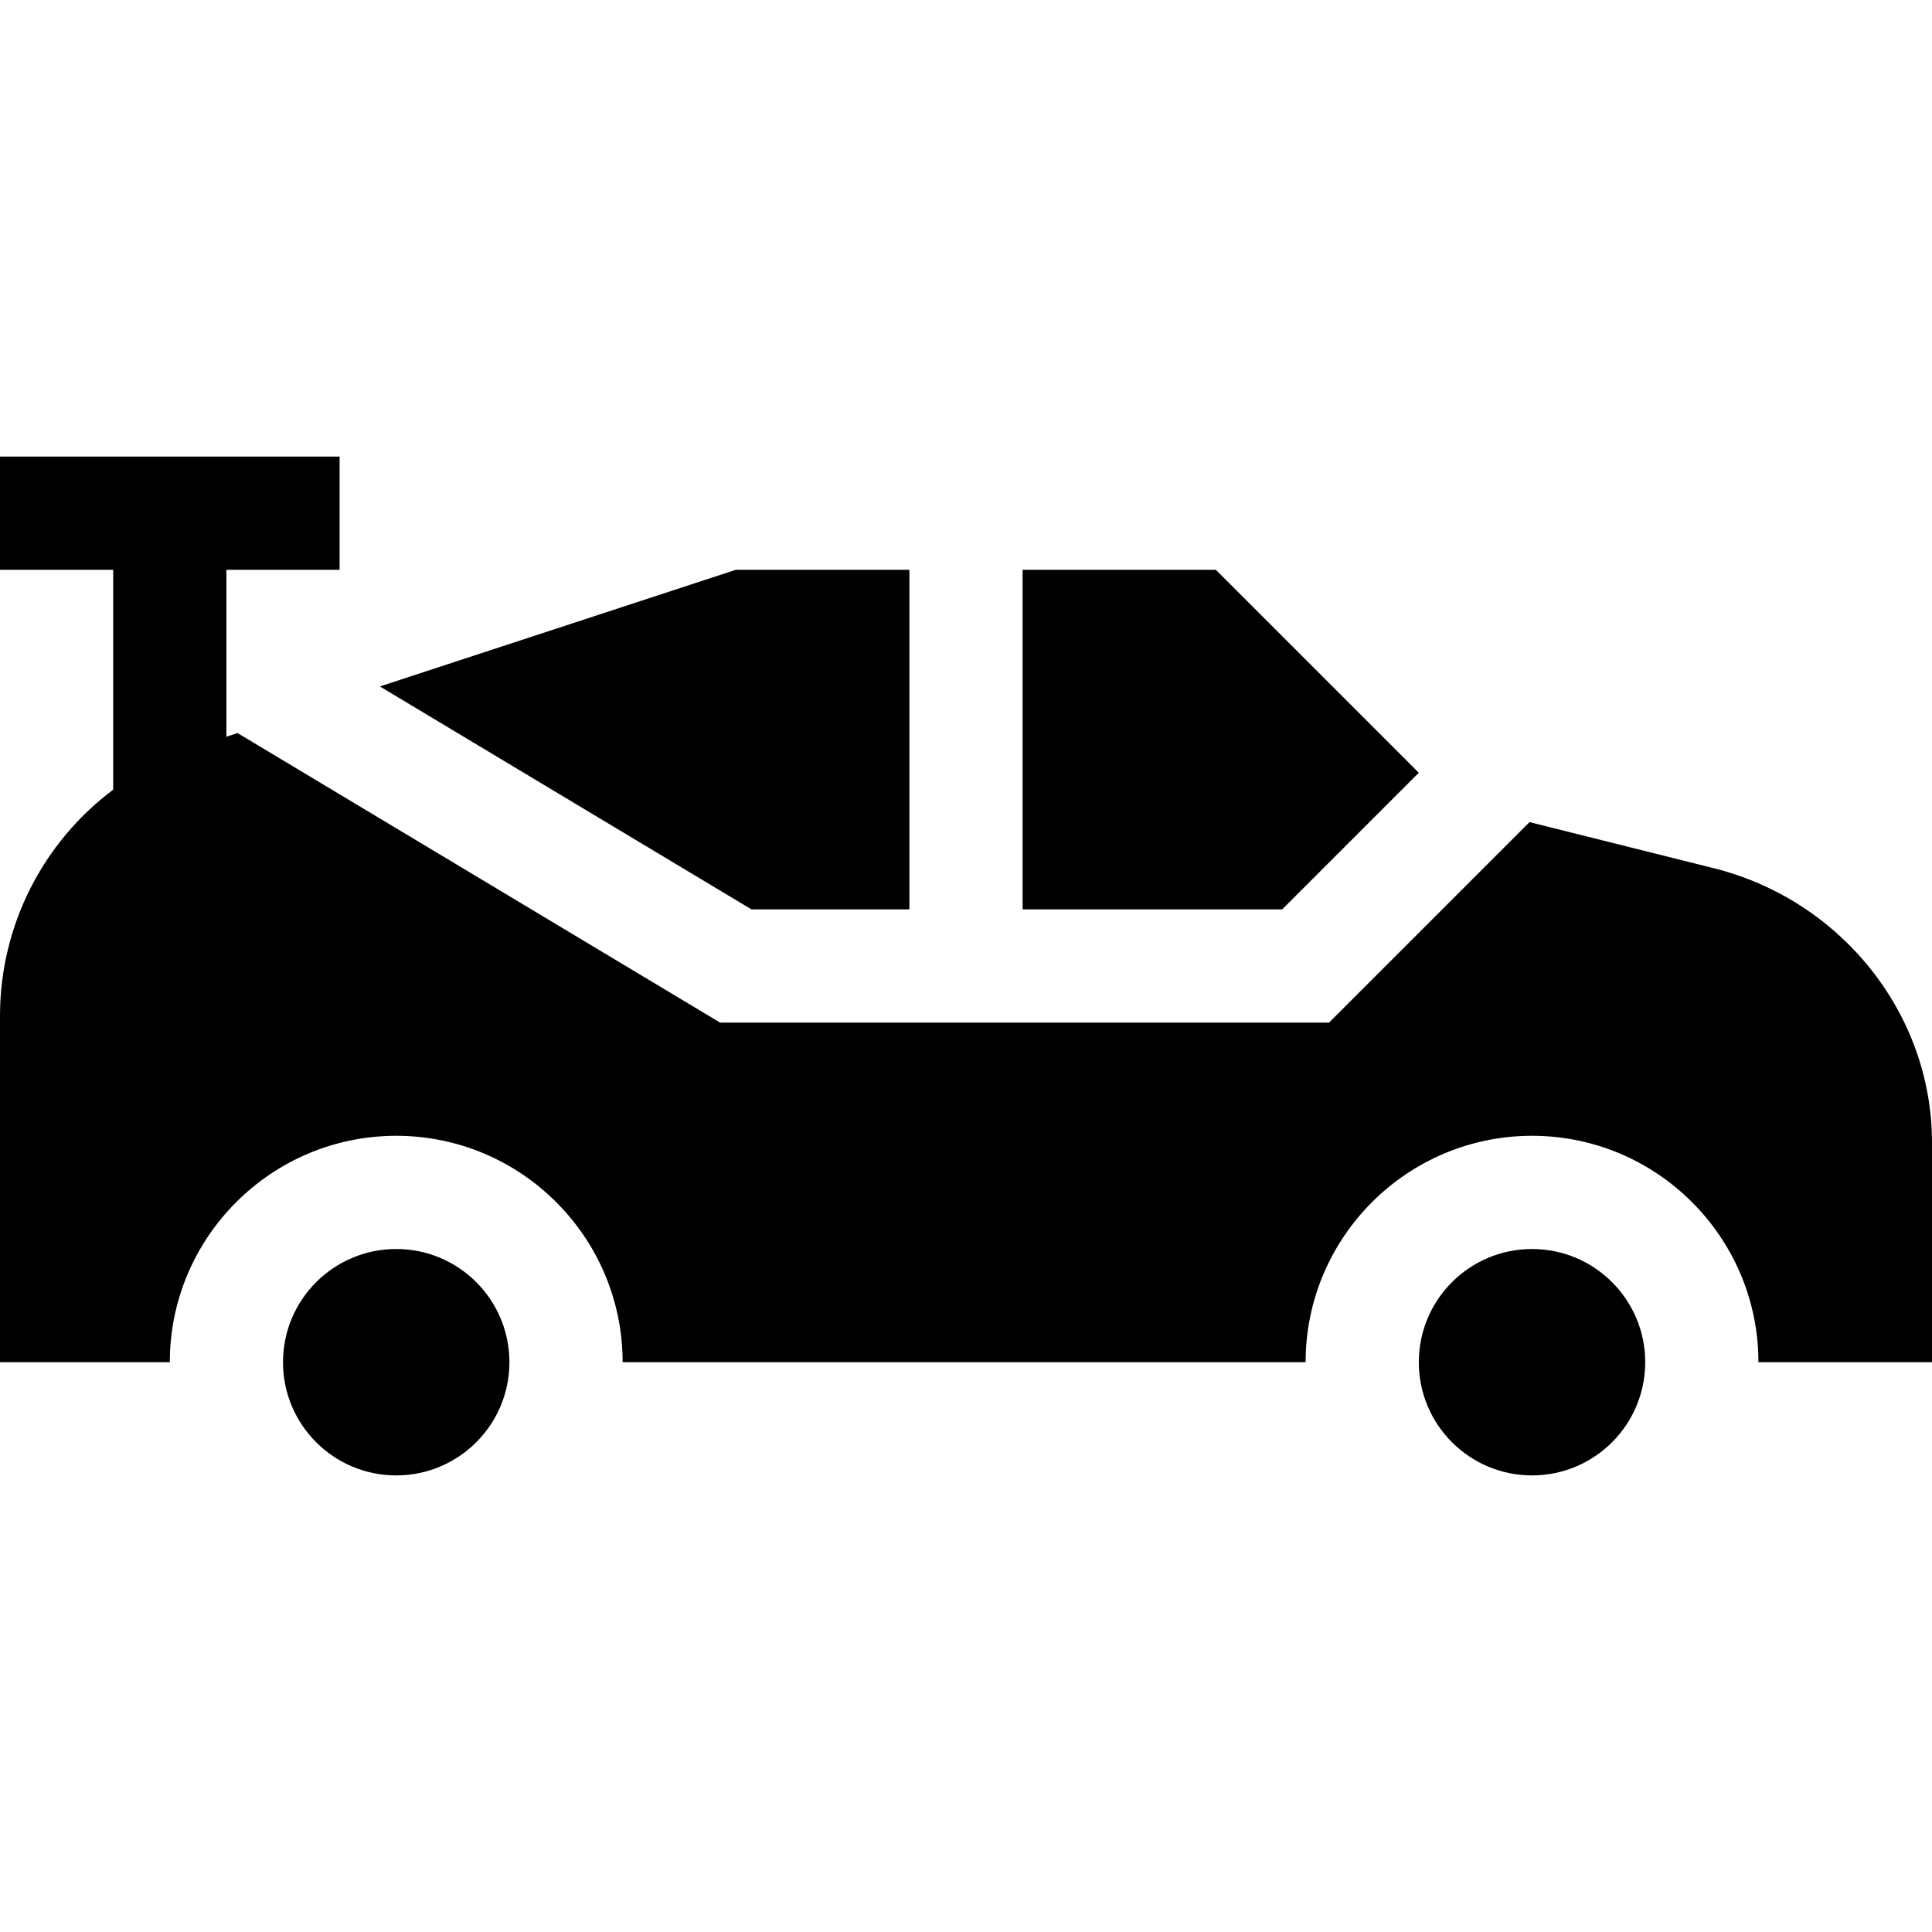 <svg id="Capa_1" enable-background="new 0 0 512 512" height="512" viewBox="0 0 512 512" width="512" xmlns="http://www.w3.org/2000/svg"><g><circle cx="105" cy="361" r="30"/><circle cx="406" cy="361" r="30"/><path d="m454.179 230.087-48.84-12.215-53.128 53.128h-161.371l-127.887-76.729-2.953.967v-44.238h30v-30h-90v30h30v58.266c-18.528 13.887-30 35.883-30 59.976v91.758h45c0-33.091 26.909-60 60-60s60 26.909 60 60h181c0-33.091 26.909-60 60-60s60 26.909 60 60h46v-58.154c0-34.483-24.364-64.409-57.821-72.759z"/><path d="m199.16 241h41.84v-90h-46l-94.33 30.912z"/><path d="m322.211 151h-51.211v90h68.789l36.211-36.211z"/></g></svg>